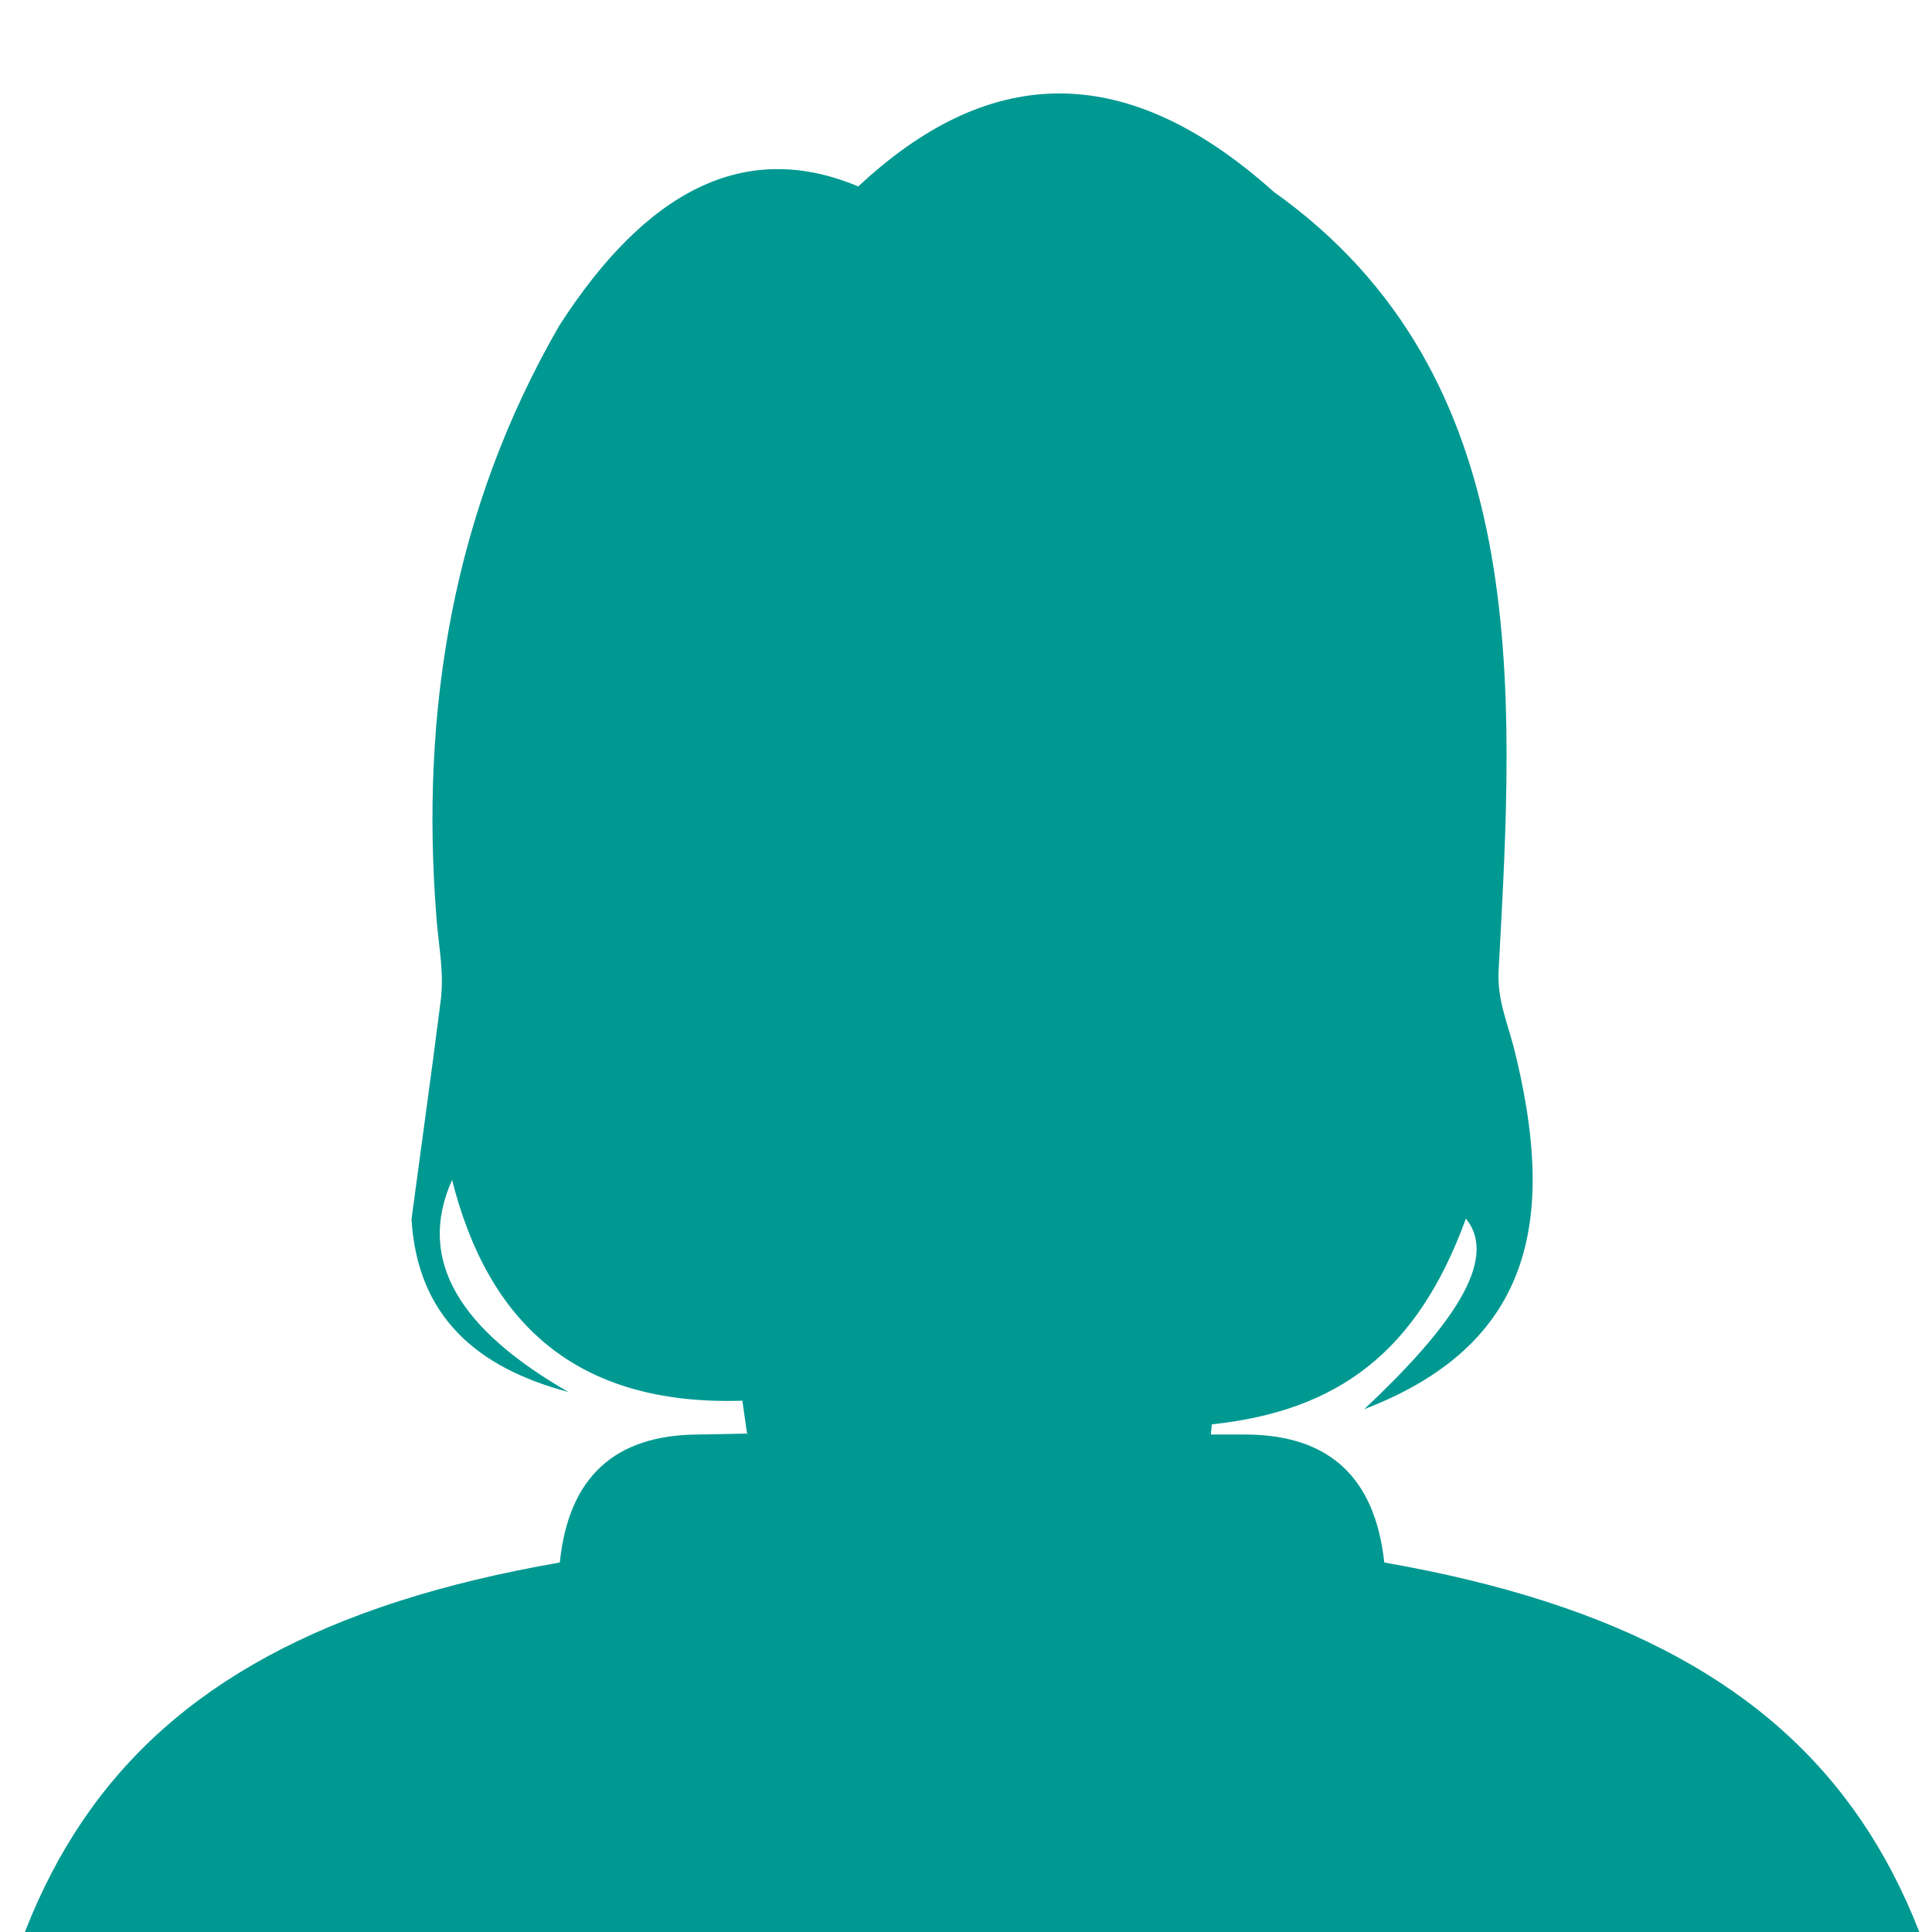 <?xml version="1.0" encoding="UTF-8"?>
<svg xmlns="http://www.w3.org/2000/svg" id="Ebene_1" data-name="Ebene 1" version="1.1" viewBox="0 0 400 400">
  <defs>
    <style>
      .cls-1 {
        fill: #009992;
        fill-rule: evenodd;
        stroke-width: 0px;
      }
    </style>
  </defs>
  <path class="cls-1" d="M154.7,297l-1-7c-34.7,1.1-52.7-16.4-60.1-45.7-7.5,16.7,1.8,31.1,24.1,43.9-18.9-5-31.3-15.6-32.5-35.8,2-15,4.1-29.9,6-44.9.8-5.8-.3-11.1-.8-17-3.5-43.5,3.4-85,25.4-123.1,17.9-27.8,38.3-38.7,61.9-28.8,26.1-24.4,54.3-27.3,86,1.1,53.7,38.2,49.8,102.2,46.6,160.7-.4,6.3,1.5,10.4,3.1,16.4,8.5,33.8,5.2,60.8-30.3,74.7l-.7.3c17.8-16.7,28.1-30.9,21.1-39.5-10.1,27.7-26.5,39.8-52.6,42.6l-.2,2.1h7c17.5,0,27,8.9,28.9,26.5,97.5,17,124.8,69,123.3,169.5H-7.4c-1.4-100.5,25.8-152.6,123.3-169.5,1.8-17.6,11.3-26.5,28.9-26.5l10-.2Z"></path>
</svg>
